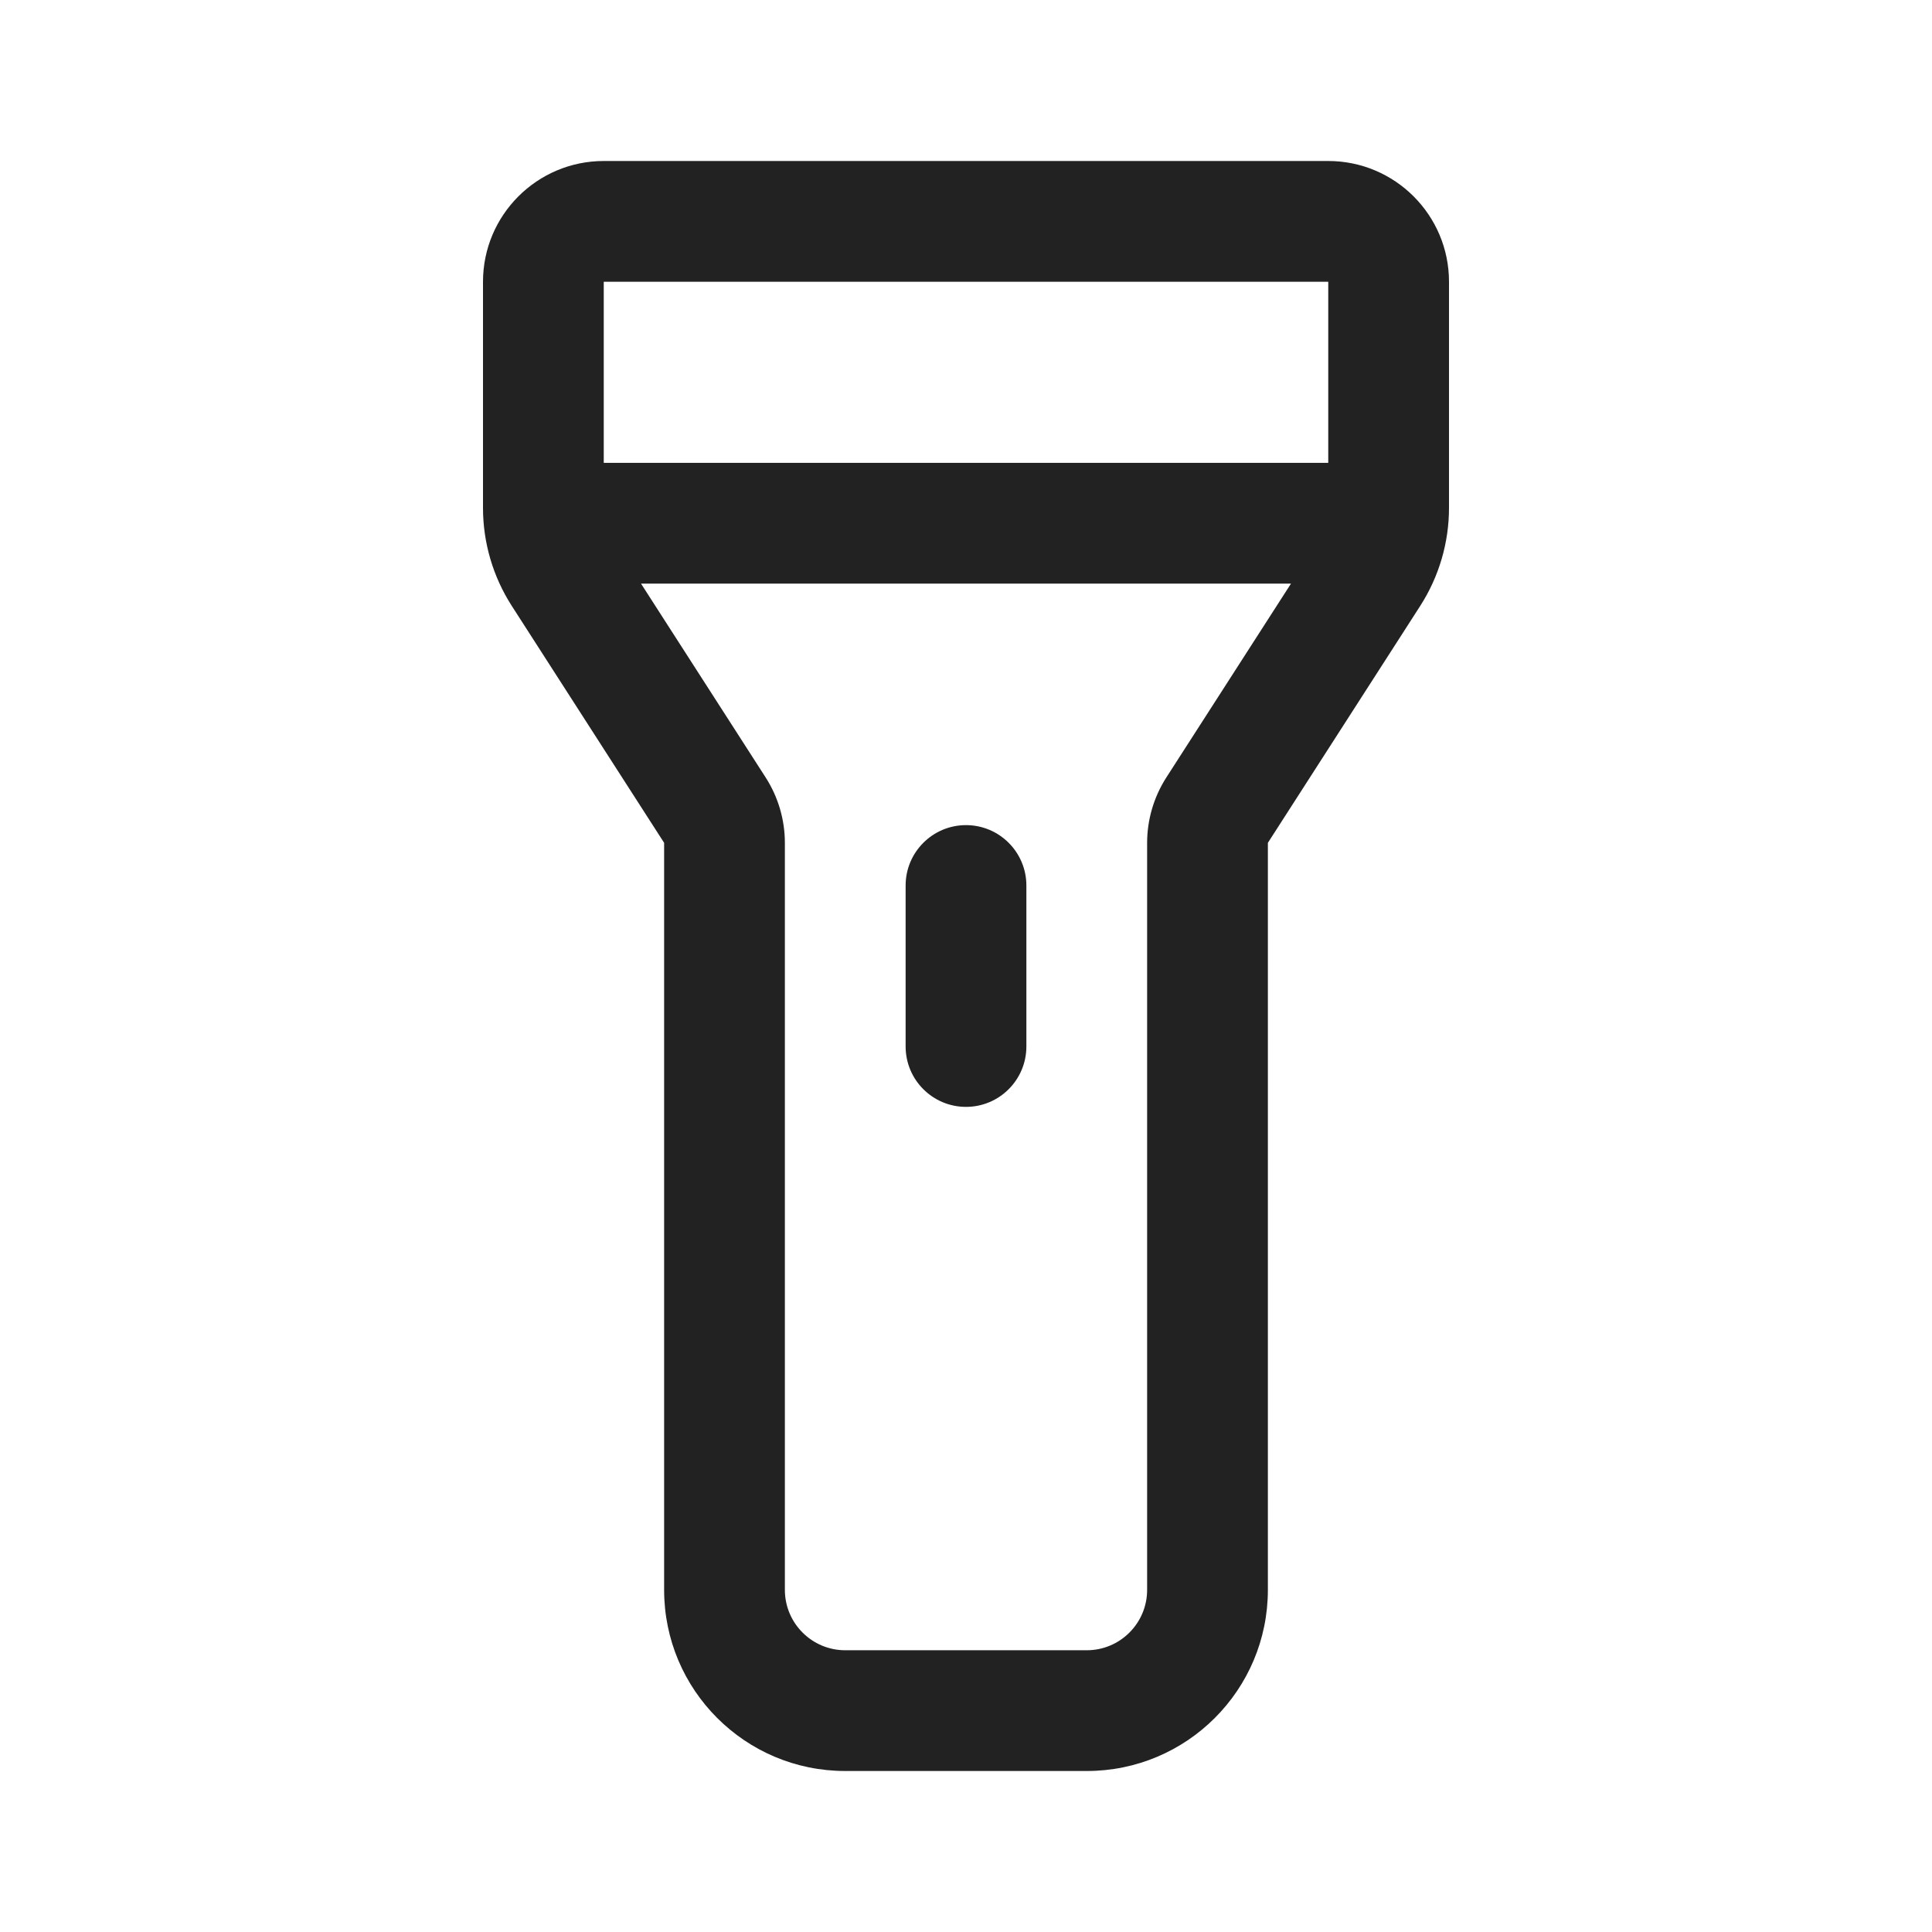 <svg width="24" height="24" viewBox="0 0 24 24" fill="none" xmlns="http://www.w3.org/2000/svg">
<path d="M12.75 11C12.75 10.586 12.414 10.25 12 10.25C11.586 10.25 11.25 10.586 11.25 11V13C11.25 13.414 11.586 13.75 12 13.75C12.414 13.75 12.75 13.414 12.75 13V11Z" fill="#222222"/>
<path fill-rule="evenodd" clip-rule="evenodd" d="M6 3.5C6 2.672 6.672 2 7.5 2H16.5C17.328 2 18 2.672 18 3.5V6.309C18 6.741 17.876 7.163 17.643 7.526L15.75 10.47V19.75C15.75 20.993 14.743 22 13.5 22H10.5C9.257 22 8.25 20.993 8.25 19.75V10.47L6.357 7.526C6.124 7.163 6 6.741 6 6.309V3.5ZM16.5 3.5H7.5V5.75H16.5V3.5ZM9.512 9.659L7.963 7.25H16.037L14.488 9.659C14.333 9.901 14.25 10.183 14.25 10.47V19.75C14.25 20.164 13.914 20.5 13.5 20.5H10.5C10.086 20.5 9.75 20.164 9.75 19.75V10.47C9.75 10.183 9.667 9.901 9.512 9.659Z" fill="#222222"/>
</svg>
